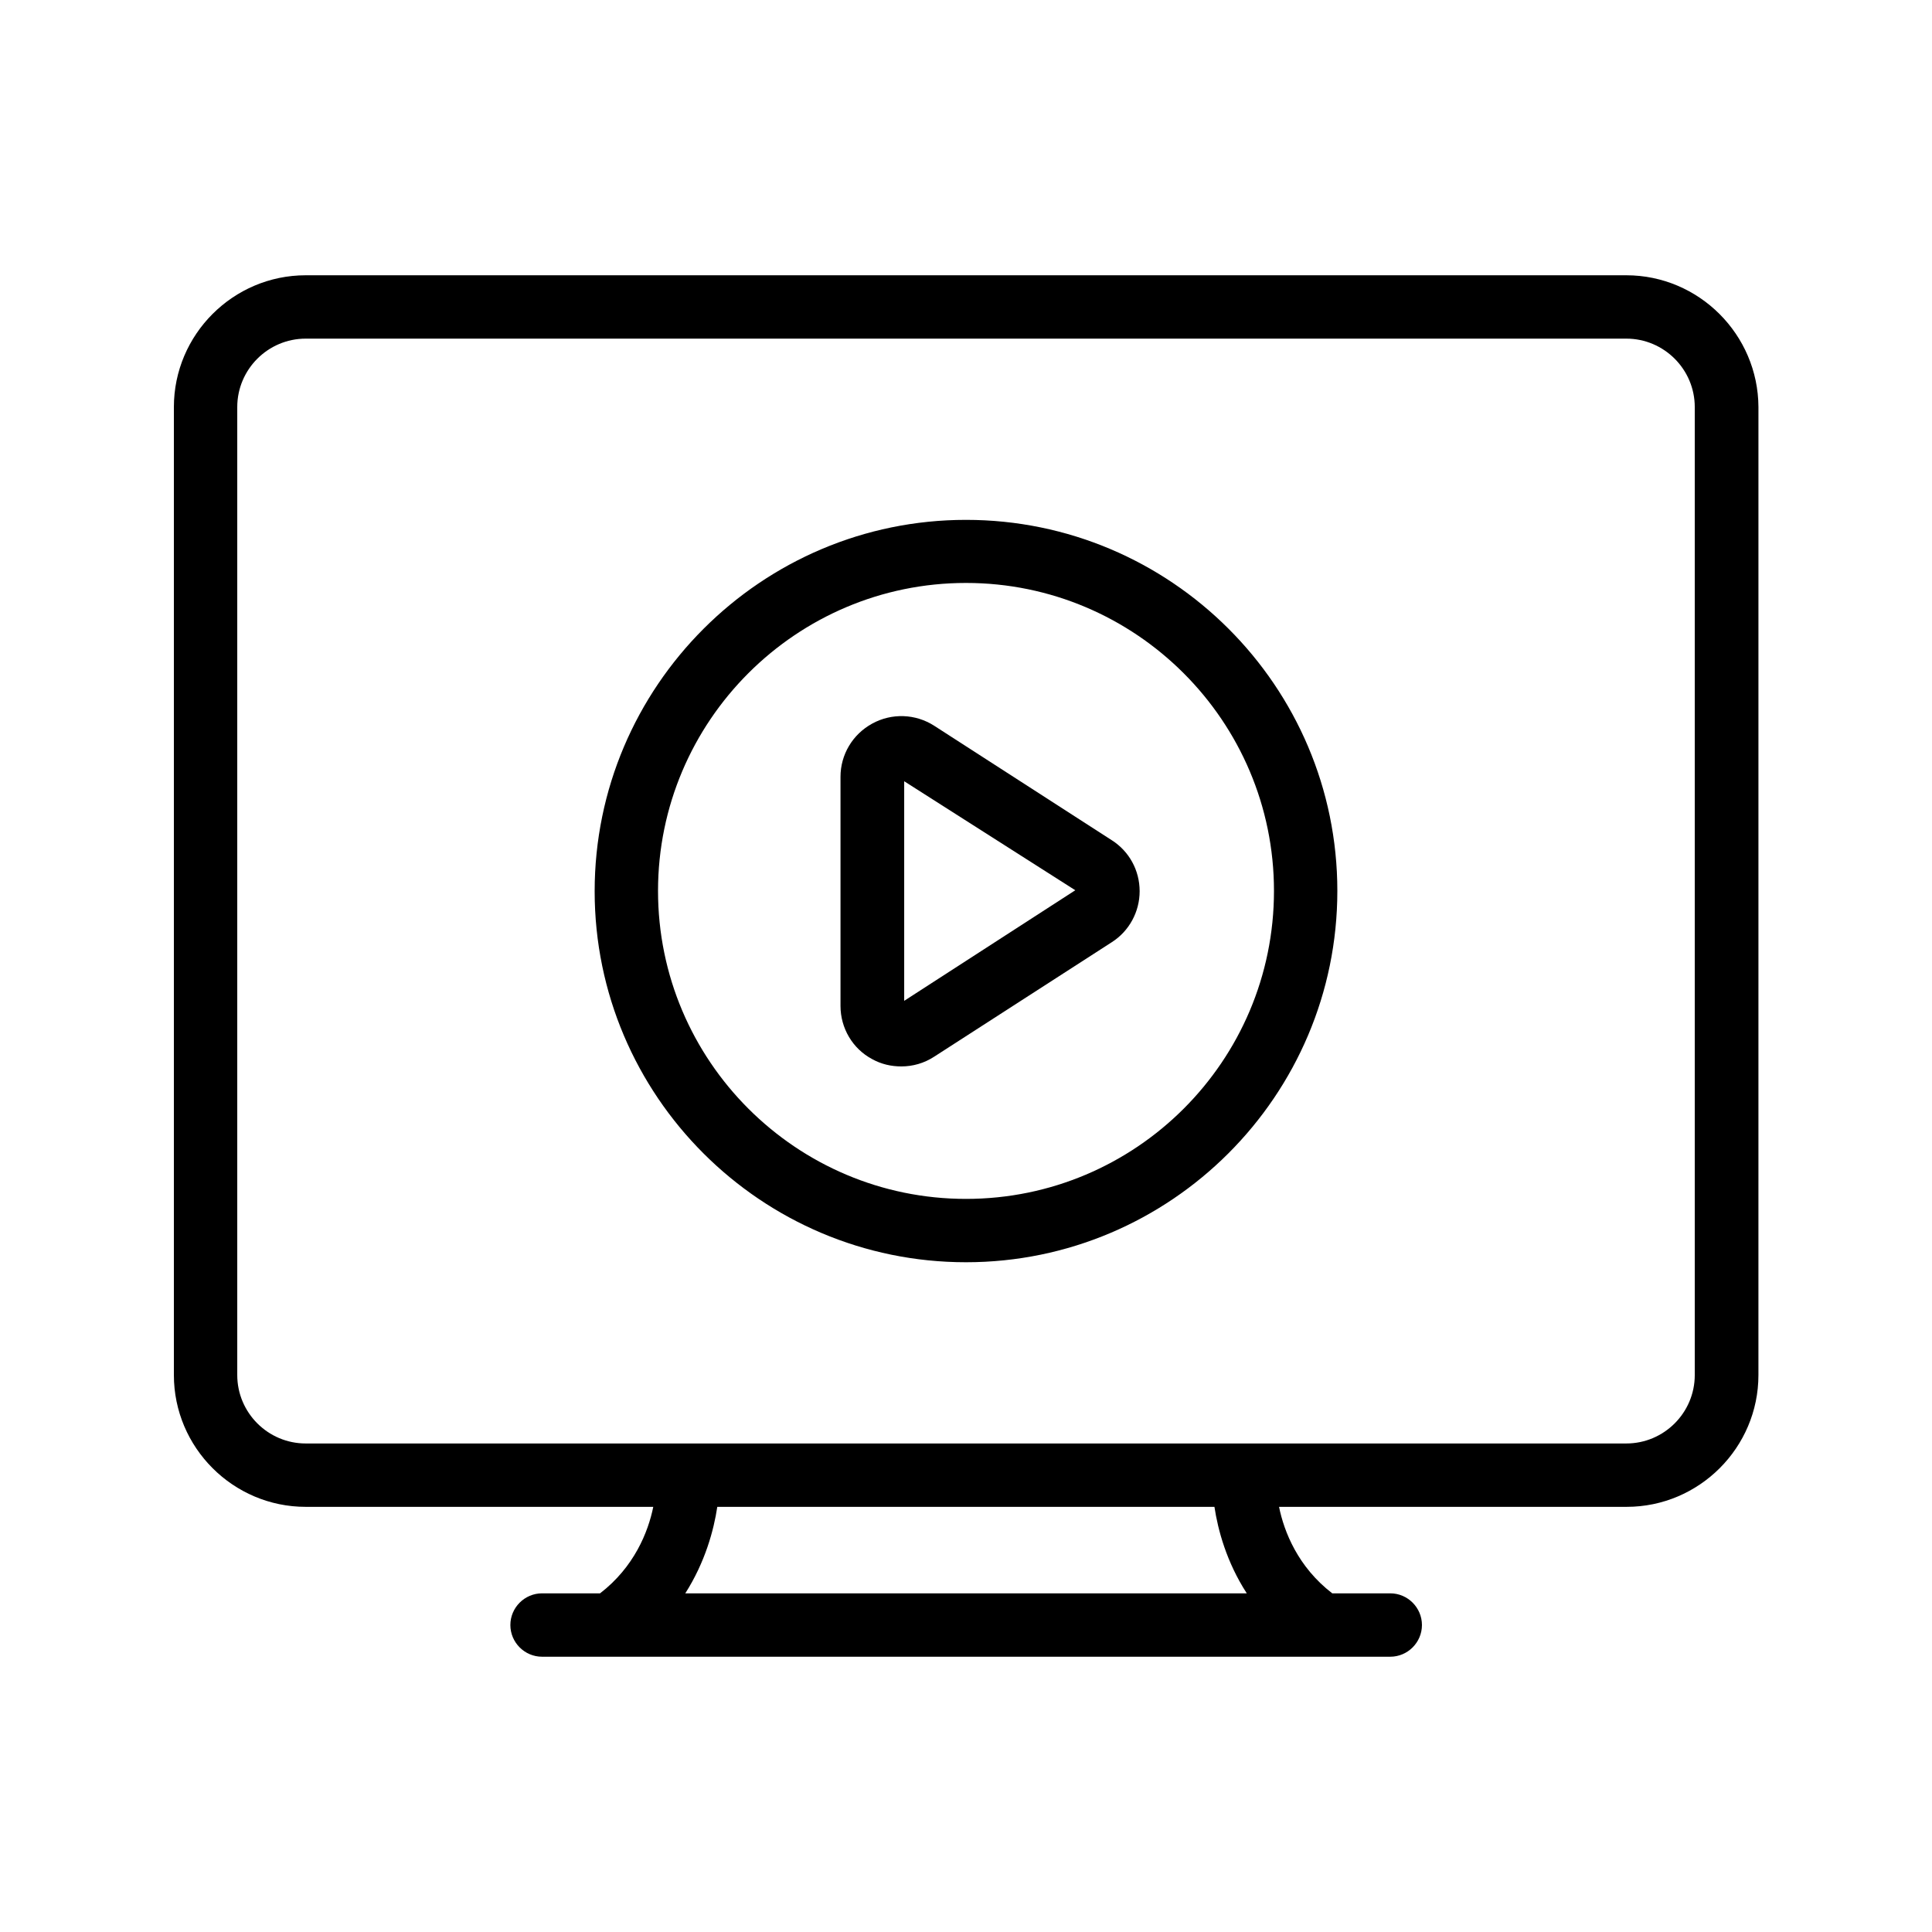 <?xml version="1.0" encoding="UTF-8"?>
<!-- Uploaded to: ICON Repo, www.iconrepo.com, Generator: ICON Repo Mixer Tools -->
<svg fill="#000000" width="800px" height="800px" version="1.1" viewBox="144 144 512 512" xmlns="http://www.w3.org/2000/svg">
 <g>
  <path d="m574.99 216.95h-349.98c-19.227 0-34.93 15.699-34.93 34.93v256.52c0 19.23 15.703 34.93 34.93 34.93h92.113c-1.344 6.633-5.039 15.953-14.105 22.922h-15.367c-4.617 0-8.398 3.777-8.398 8.398 0 4.617 3.777 8.398 8.398 8.398h224.78c4.617 0 8.398-3.777 8.398-8.398 0-4.617-3.777-8.398-8.398-8.398h-15.367c-9.07-6.969-12.762-16.289-14.105-22.922h92.113c19.23 0 34.93-15.703 34.93-34.93l0.004-256.52c-0.086-19.23-15.785-34.93-35.016-34.93zm-100.59 349.3h-148.79c5.289-8.312 7.559-16.793 8.48-22.922h131.75c0.926 6.129 3.191 14.609 8.566 22.922zm118.73-57.852c0 9.992-8.145 18.137-18.137 18.137h-349.98c-9.992 0-18.137-8.145-18.137-18.137v-256.52c0-9.992 8.145-18.137 18.137-18.137h349.98c9.992 0 18.137 8.145 18.137 18.137z"/>
  <path d="m400 281.77c-54.242 0-98.41 44.168-98.41 98.41-0.004 54.246 44.164 98.328 98.41 98.328 54.242 0 98.41-44.168 98.41-98.41 0-54.242-44.168-98.328-98.41-98.328zm0 179.95c-45.008 0-81.617-36.609-81.617-81.617 0-45.008 36.609-81.617 81.617-81.617s81.617 36.609 81.617 81.617c0 45.09-36.613 81.617-81.617 81.617z"/>
  <path d="m438.62 366.66-47.023-30.312c-4.953-3.191-11.25-3.441-16.457-0.586s-8.398 8.23-8.398 14.105v60.711c0 5.879 3.191 11.336 8.398 14.105 2.434 1.344 5.039 1.93 7.727 1.93 3.023 0 6.047-0.84 8.734-2.602l47.023-30.312c4.617-2.938 7.391-8.062 7.391-13.52-0.008-5.543-2.777-10.582-7.394-13.52zm-55 42.57v-58.191l45.344 28.887z"/>
 </g>
</svg>
